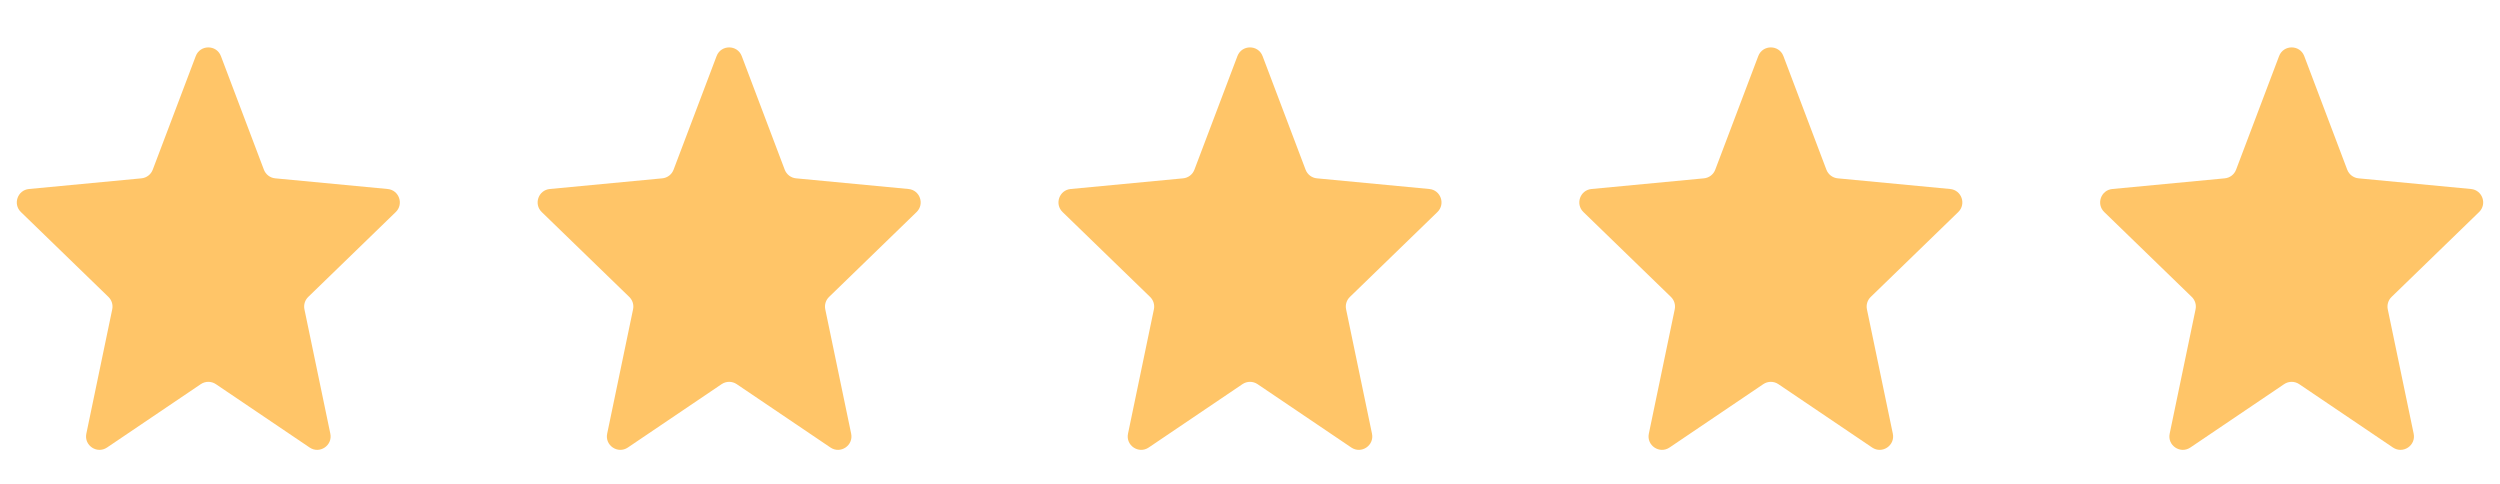 <?xml version="1.0" encoding="UTF-8"?> <svg xmlns="http://www.w3.org/2000/svg" width="93" height="18" viewBox="0 0 93 18" fill="none"><path d="M7.47 14.29C7.639 14.176 7.861 14.176 8.03 14.29L11.519 16.648C11.891 16.899 12.38 16.571 12.288 16.132L11.325 11.507C11.29 11.339 11.343 11.165 11.466 11.046L14.722 7.888C15.028 7.591 14.846 7.071 14.421 7.031L10.238 6.634C10.048 6.616 9.885 6.491 9.817 6.313L8.218 2.087C8.055 1.656 7.445 1.656 7.282 2.087L5.682 6.313C5.615 6.491 5.452 6.616 5.262 6.634L1.078 7.031C0.654 7.071 0.471 7.591 0.778 7.888L4.034 11.046C4.157 11.165 4.21 11.339 4.175 11.507L3.212 16.132C3.12 16.571 3.609 16.899 3.981 16.648L7.47 14.29Z" fill="#FFC568"></path><path d="M26.845 14.29C27.014 14.176 27.236 14.176 27.405 14.29L30.894 16.648C31.266 16.899 31.755 16.571 31.663 16.132L30.7 11.507C30.665 11.339 30.718 11.165 30.841 11.046L34.097 7.888C34.403 7.591 34.221 7.071 33.796 7.031L29.613 6.634C29.423 6.616 29.26 6.491 29.192 6.313L27.593 2.087C27.43 1.656 26.82 1.656 26.657 2.087L25.057 6.313C24.99 6.491 24.827 6.616 24.637 6.634L20.453 7.031C20.029 7.071 19.846 7.591 20.152 7.888L23.409 11.046C23.532 11.165 23.585 11.339 23.55 11.507L22.587 16.132C22.495 16.571 22.984 16.899 23.356 16.648L26.845 14.29Z" fill="#FFC568"></path><path d="M46.22 14.29C46.389 14.176 46.611 14.176 46.78 14.29L50.269 16.648C50.641 16.899 51.13 16.571 51.038 16.132L50.075 11.507C50.039 11.339 50.093 11.165 50.216 11.046L53.472 7.888C53.778 7.591 53.596 7.071 53.171 7.031L48.988 6.634C48.798 6.616 48.635 6.491 48.568 6.313L46.968 2.087C46.804 1.656 46.195 1.656 46.032 2.087L44.432 6.313C44.365 6.491 44.202 6.616 44.012 6.634L39.828 7.031C39.404 7.071 39.221 7.591 39.528 7.888L42.784 11.046C42.907 11.165 42.96 11.339 42.925 11.507L41.962 16.132C41.87 16.571 42.359 16.899 42.731 16.648L46.22 14.29Z" fill="#FFC568"></path><path d="M65.595 14.29C65.764 14.176 65.986 14.176 66.155 14.29L69.644 16.648C70.016 16.899 70.505 16.571 70.413 16.132L69.45 11.507C69.415 11.339 69.468 11.165 69.591 11.046L72.847 7.888C73.153 7.591 72.971 7.071 72.546 7.031L68.363 6.634C68.173 6.616 68.01 6.491 67.942 6.313L66.343 2.087C66.18 1.656 65.57 1.656 65.407 2.087L63.807 6.313C63.74 6.491 63.577 6.616 63.387 6.634L59.203 7.031C58.779 7.071 58.596 7.591 58.903 7.888L62.159 11.046C62.282 11.165 62.335 11.339 62.3 11.507L61.337 16.132C61.245 16.571 61.734 16.899 62.106 16.648L65.595 14.29Z" fill="#FFC568"></path><path d="M84.97 14.29C85.139 14.176 85.361 14.176 85.53 14.29L89.019 16.648C89.391 16.899 89.88 16.571 89.788 16.132L88.825 11.507C88.79 11.339 88.843 11.165 88.966 11.046L92.222 7.888C92.528 7.591 92.346 7.071 91.921 7.031L87.738 6.634C87.548 6.616 87.385 6.491 87.317 6.313L85.718 2.087C85.555 1.656 84.945 1.656 84.782 2.087L83.182 6.313C83.115 6.491 82.952 6.616 82.762 6.634L78.578 7.031C78.154 7.071 77.971 7.591 78.278 7.888L81.534 11.046C81.657 11.165 81.71 11.339 81.675 11.507L80.712 16.132C80.62 16.571 81.109 16.899 81.481 16.648L84.97 14.29Z" fill="#FFC568"></path></svg> 